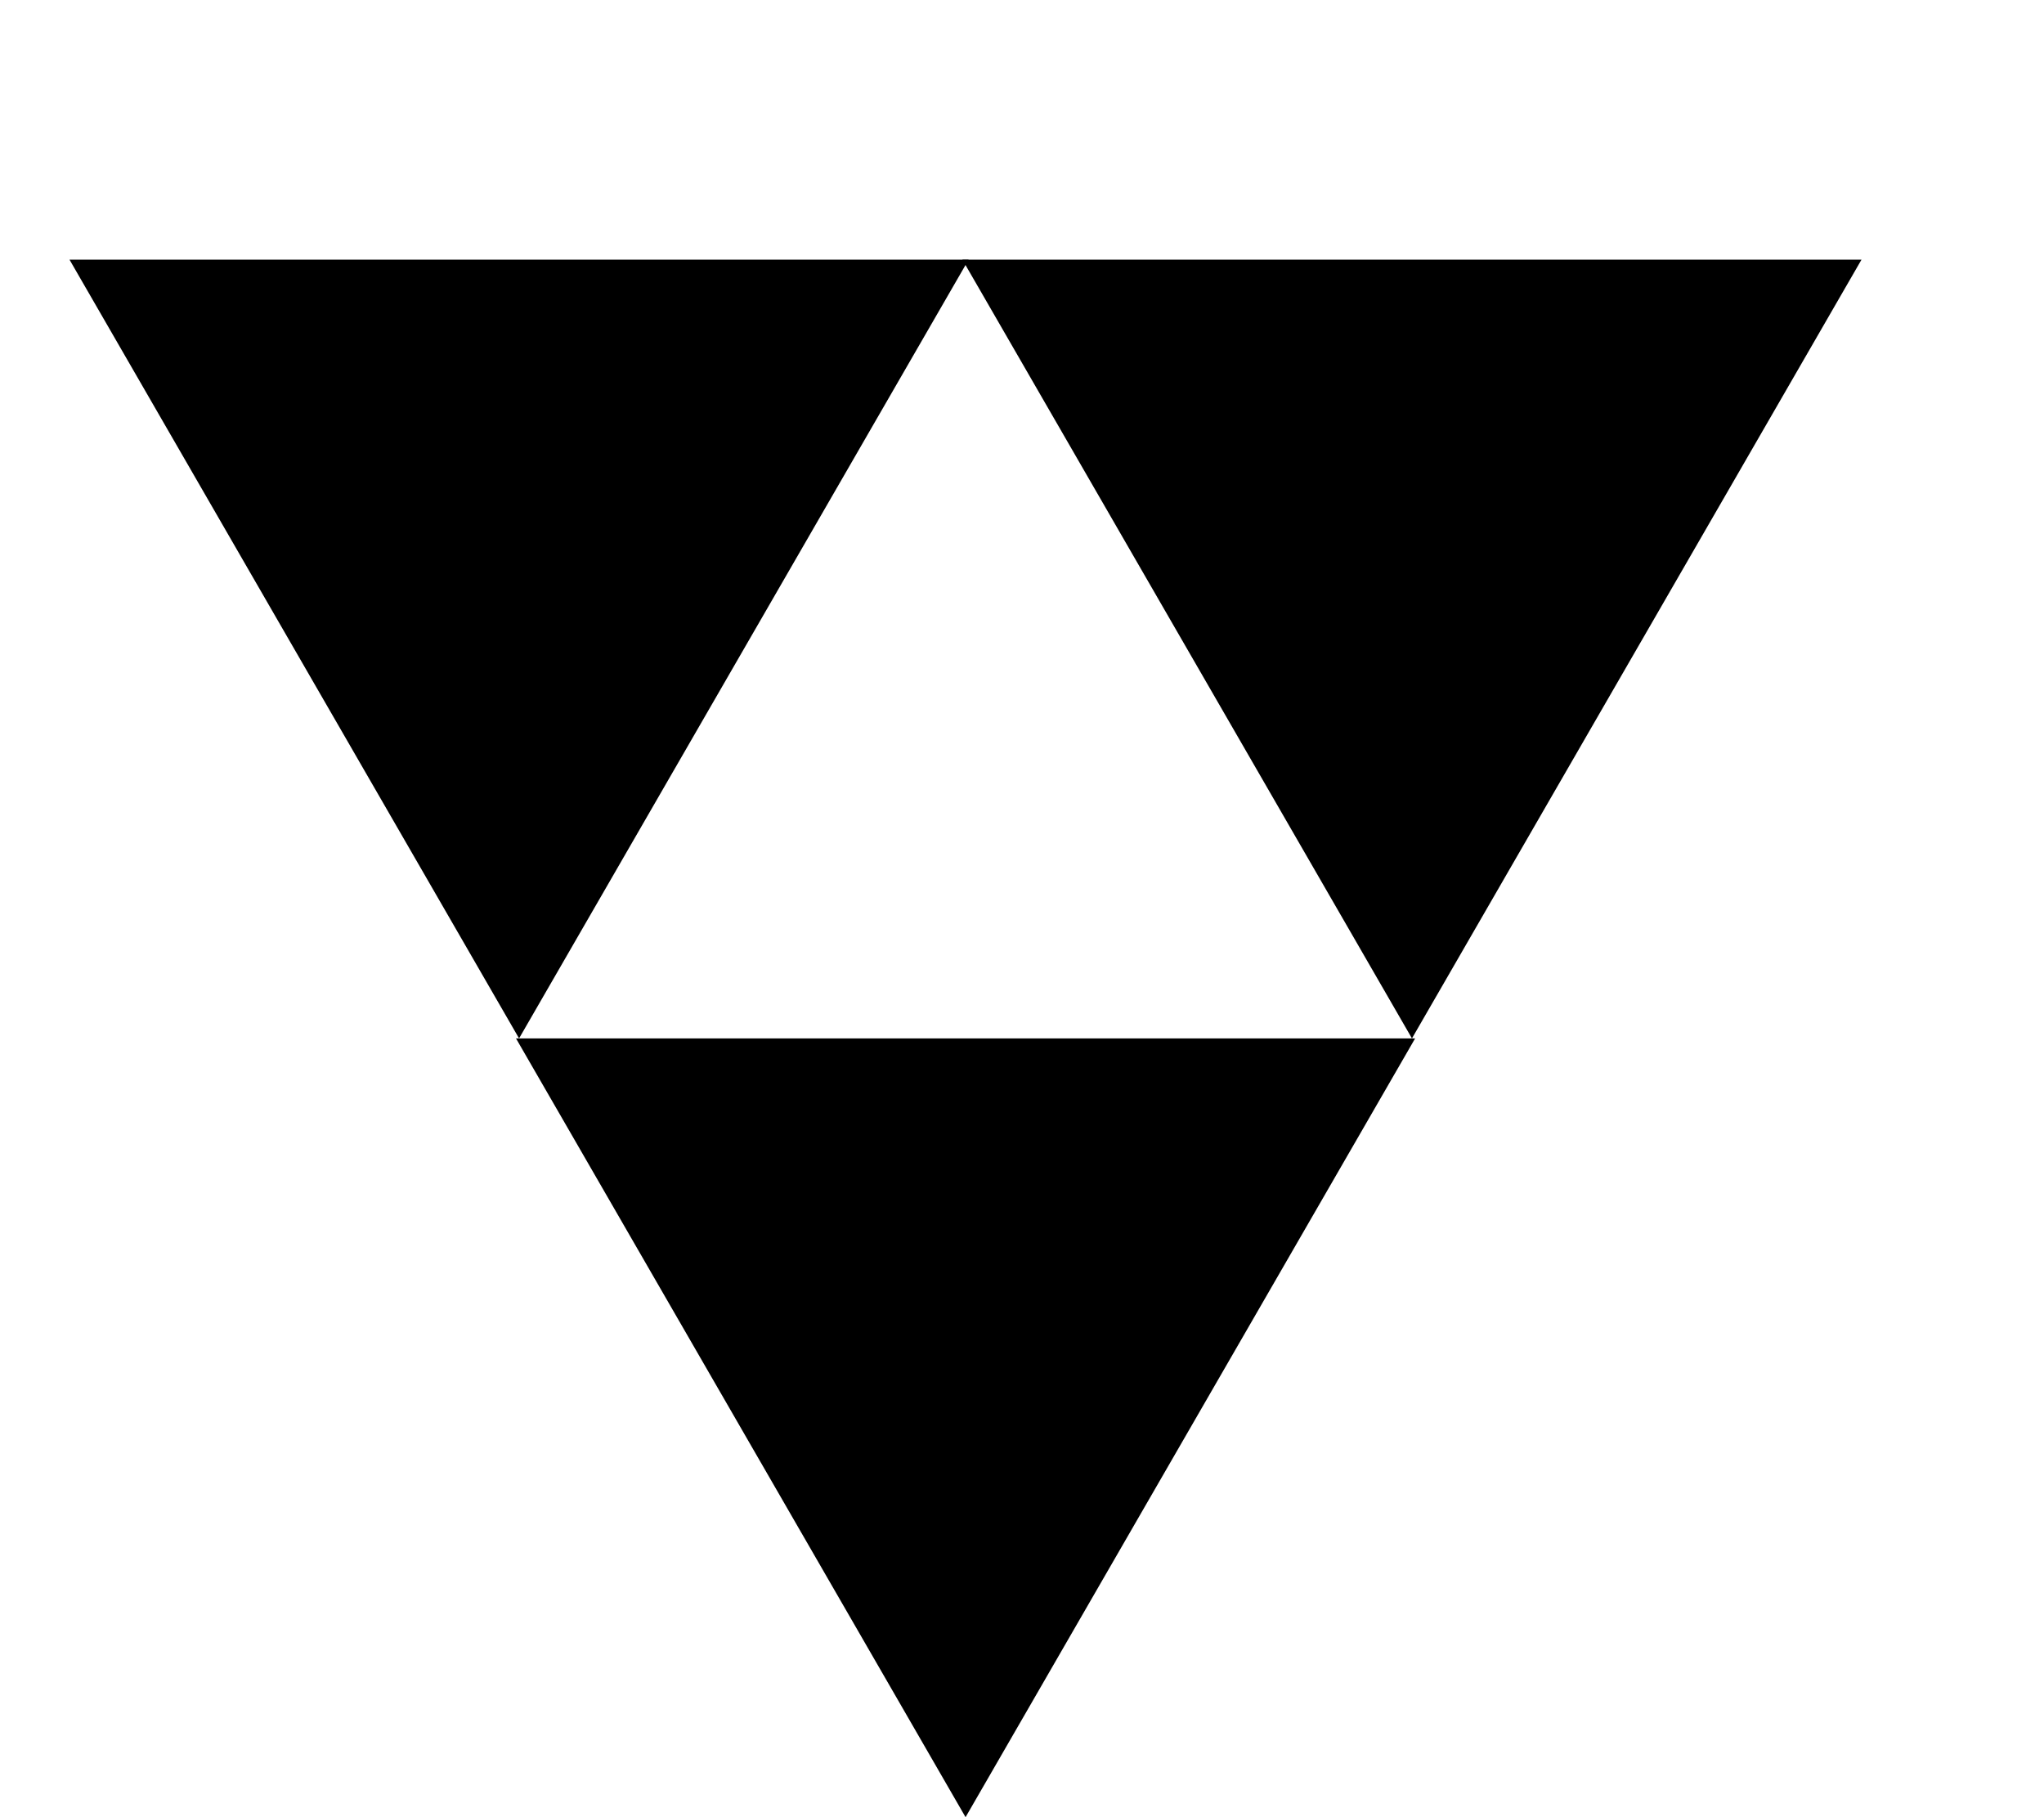 <svg width="18" height="16" viewBox="0 0 18 16" fill="none" xmlns="http://www.w3.org/2000/svg">
<path d="M8.503 16L4.544 9.143L12.462 9.143L8.503 16Z" fill="black"/>
<path d="M4.571 9.143L0.612 2.286L8.53 2.286L4.571 9.143Z" fill="black"/>
<path d="M12.434 9.143L8.475 2.286L16.393 2.286L12.434 9.143Z" fill="black"/>
</svg>
